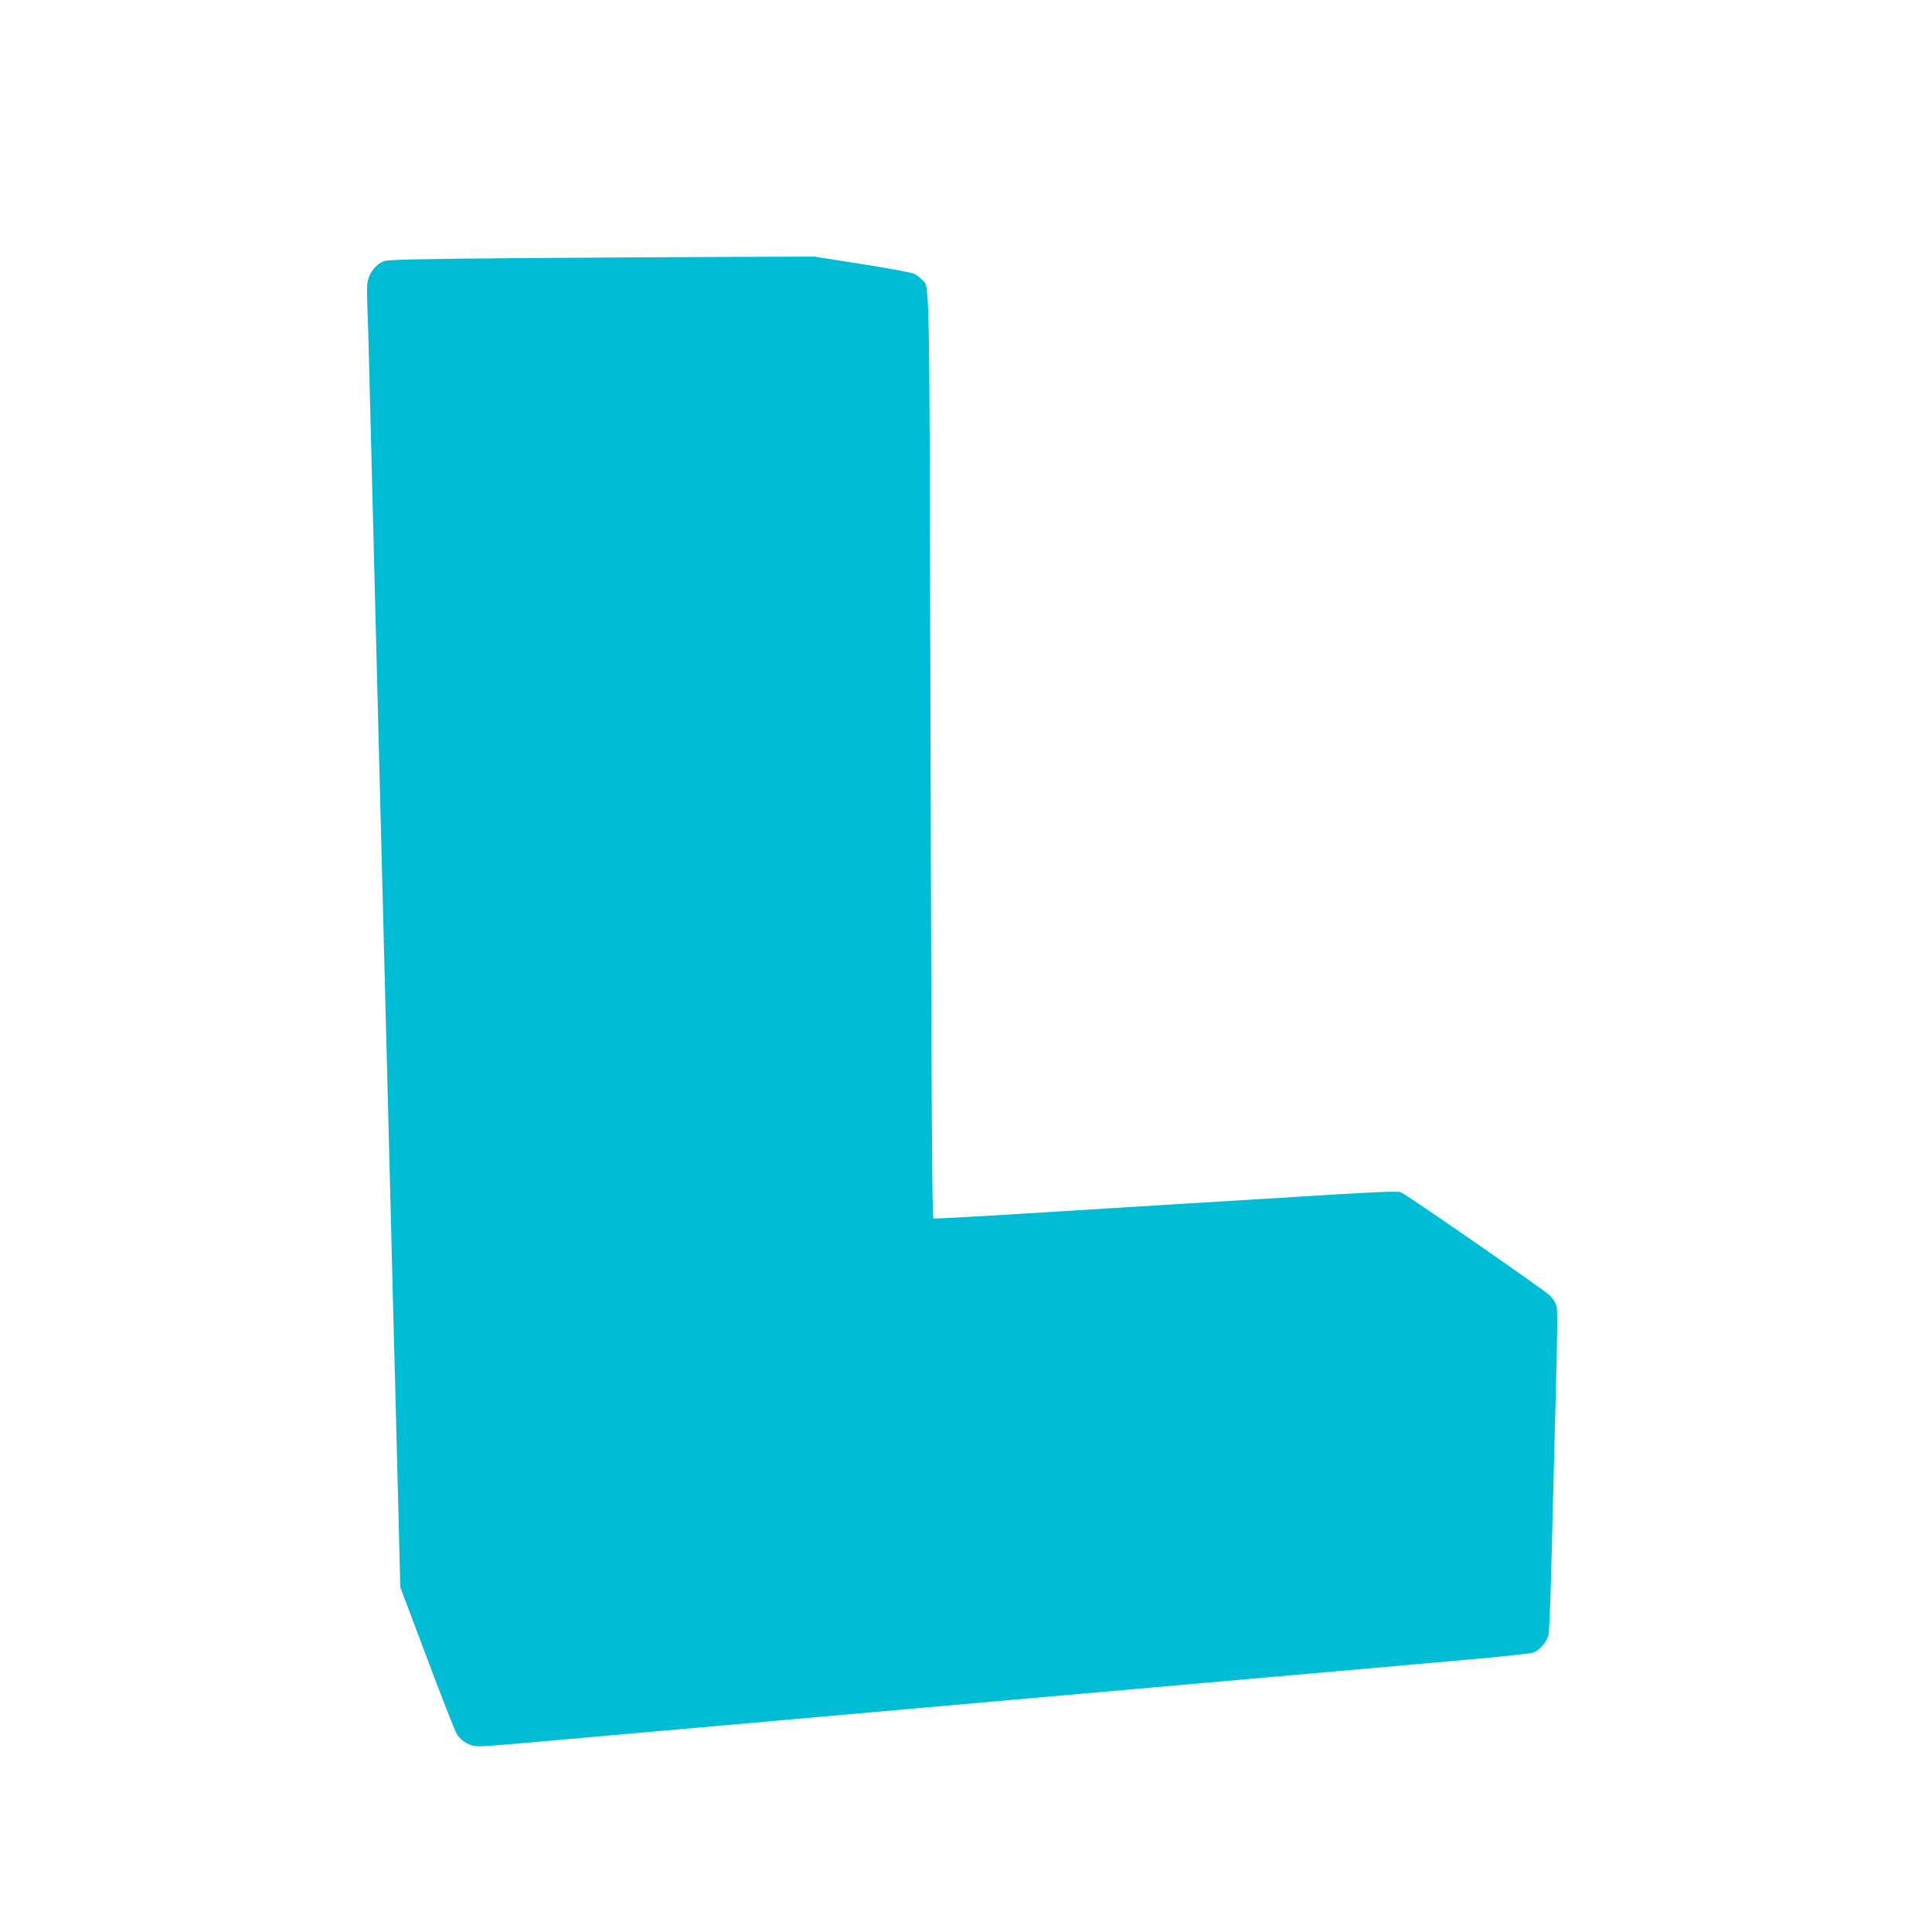 <?xml version="1.0" standalone="no"?>
<!DOCTYPE svg PUBLIC "-//W3C//DTD SVG 20010904//EN"
 "http://www.w3.org/TR/2001/REC-SVG-20010904/DTD/svg10.dtd">
<svg version="1.0" xmlns="http://www.w3.org/2000/svg"
 width="1280pt" height="1280pt" viewBox="0 0 1280 1280"
 preserveAspectRatio="xMidYMid meet">
<g transform="translate(0,1280) scale(0.1,-0.1)"
fill="#00bcd4" stroke="none">
<path d="M3430 11090 c-602 -5 -856 -10 -881 -19 -44 -14 -83 -53 -104 -105
-14 -33 -16 -64 -11 -200 4 -89 13 -431 21 -761 8 -330 24 -951 35 -1380 11
-429 27 -1045 35 -1370 8 -324 22 -851 30 -1170 8 -319 24 -935 35 -1370 11
-434 24 -959 30 -1165 5 -206 15 -575 21 -820 l11 -445 175 -465 c96 -256 185
-483 198 -505 30 -53 88 -85 151 -85 27 0 200 13 384 30 419 37 1860 164 3053
270 499 44 1315 116 1815 160 499 44 1085 96 1302 115 217 19 409 40 427 46
41 13 90 69 102 116 5 21 14 243 20 493 6 250 18 724 27 1054 12 442 14 608 6
635 -7 20 -26 51 -44 68 -46 43 -955 673 -989 685 -19 6 -157 1 -441 -16 -227
-14 -676 -42 -998 -61 -322 -20 -823 -51 -1115 -69 -291 -18 -535 -31 -541
-29 -9 3 -13 814 -19 3066 -8 3306 -4 3097 -58 3155 -12 13 -35 30 -50 38 -15
8 -171 37 -345 64 l-317 50 -560 -2 c-308 -1 -940 -5 -1405 -8z"/>
</g>
</svg>
